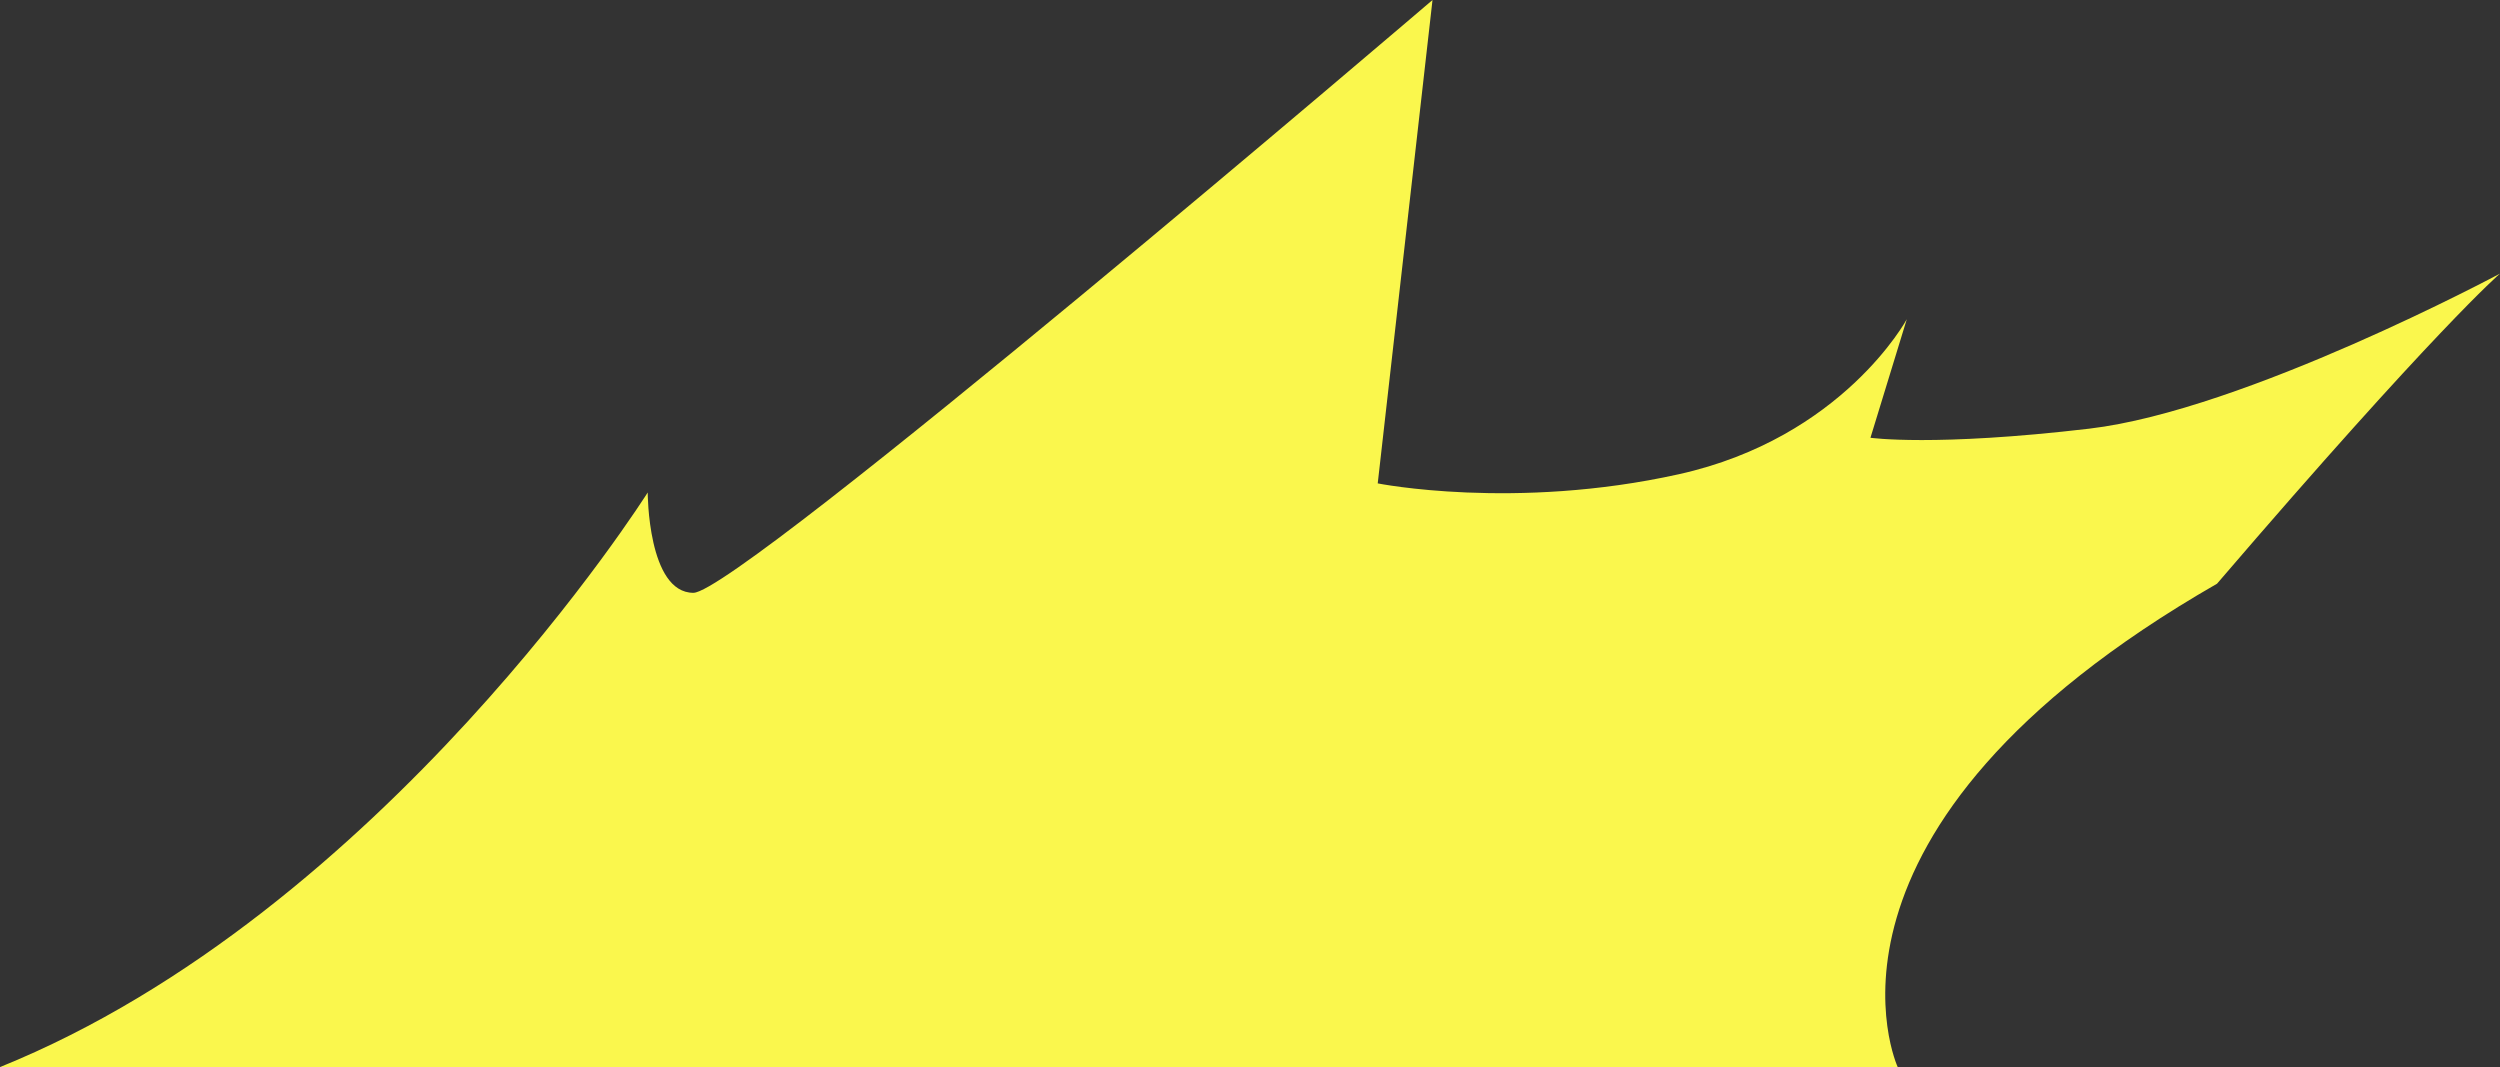 <?xml version="1.0" encoding="UTF-8"?> <svg xmlns="http://www.w3.org/2000/svg" width="328" height="140" viewBox="0 0 328 140" fill="none"><rect x="0" y="0" width="328" height="140" fill="#333333" stroke="none"/><path d="M0 140H248.979C248.979 140 234.642 108.893 290.873 76.583C319.621 43.075 328 35.894 328 35.894C328 35.894 294.485 53.843 274.115 56.24C253.783 58.634 245.404 57.435 245.404 57.435L250.171 41.88C250.171 41.88 241.792 57.435 220.268 62.218C198.707 67.009 180.757 63.421 180.757 63.421L187.945 -2.09235e-07C187.945 -2.09235e-07 96.97 77.778 90.975 77.778C84.979 77.778 84.979 64.616 84.979 64.616C84.979 64.616 50.273 119.658 0 140" fill="#FAF74D"></path></svg> 